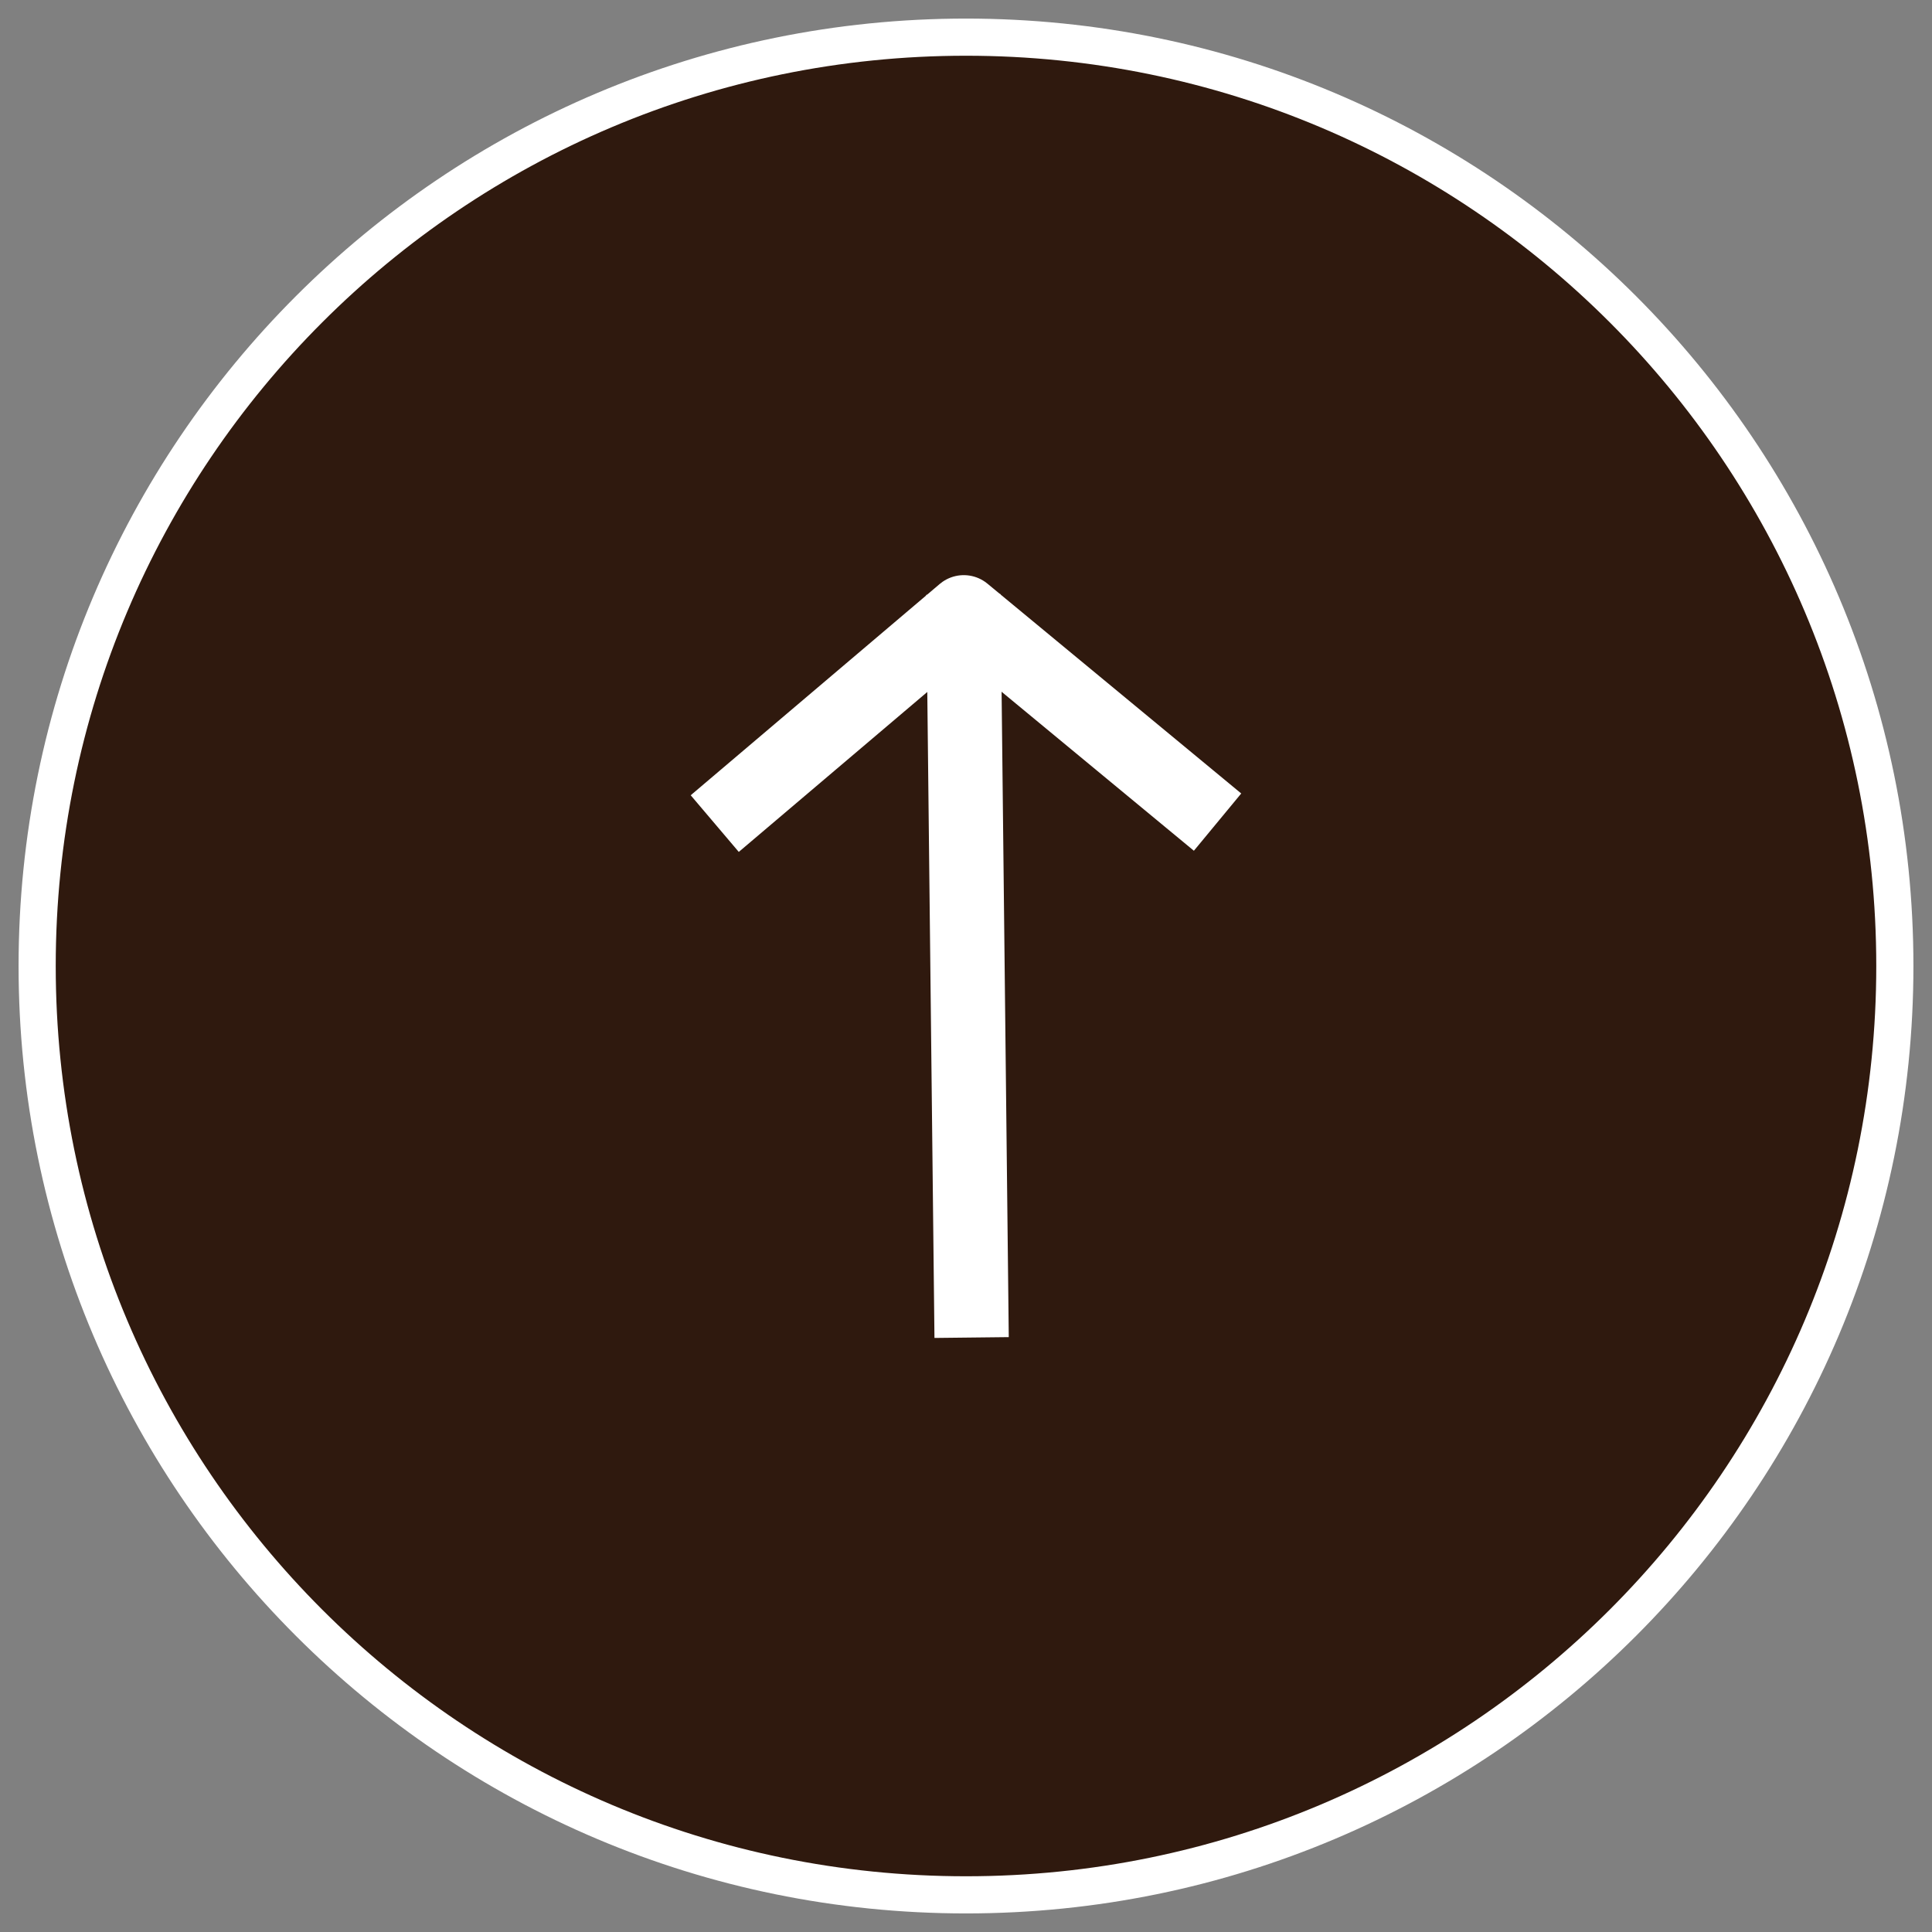 <?xml version="1.0" encoding="utf-8"?>
<!-- Generator: Adobe Illustrator 15.0.0, SVG Export Plug-In  -->
<!DOCTYPE svg PUBLIC "-//W3C//DTD SVG 1.1//EN" "http://www.w3.org/Graphics/SVG/1.1/DTD/svg11.dtd">
<svg version="1.1"
	 xmlns="http://www.w3.org/2000/svg" xmlns:xlink="http://www.w3.org/1999/xlink" xmlns:a="http://ns.adobe.com/AdobeSVGViewerExtensions/3.0/"
	 x="0px" y="0px" width="52px" height="52px" viewBox="-0.5 -0.5 52 52" enable-background="new -0.5 -0.5 52 52"
	 xml:space="preserve">
<rect x="-0.5" y="-0.5" width="52" height="52" fill="#808080" stroke="none"/>
<defs>
</defs>
<path fill-rule="evenodd" clip-rule="evenodd" fill="#2F190E" stroke="#FFFFFF" stroke-linecap="round" stroke-linejoin="round" stroke-miterlimit="10" d="
	M0.5,25.5c0-13.811,11.19-25,25-25s25,11.189,25,25s-11.19,25-25,25S0.5,39.311,0.5,25.5z"/>
<polyline fill-rule="evenodd" clip-rule="evenodd" fill="none" stroke="#FFFFFF" stroke-width="2" stroke-linecap="square" stroke-linejoin="round" stroke-miterlimit="10" points="
	19.5,21.02 25.44,15.98 31.5,20.99 "/>
<line fill-rule="evenodd" clip-rule="evenodd" fill="none" stroke="#FFFFFF" stroke-width="2" stroke-linecap="square" stroke-linejoin="round" stroke-miterlimit="10" x1="25.64" y1="34.5" x2="25.44" y2="16.5"/>
</svg>
